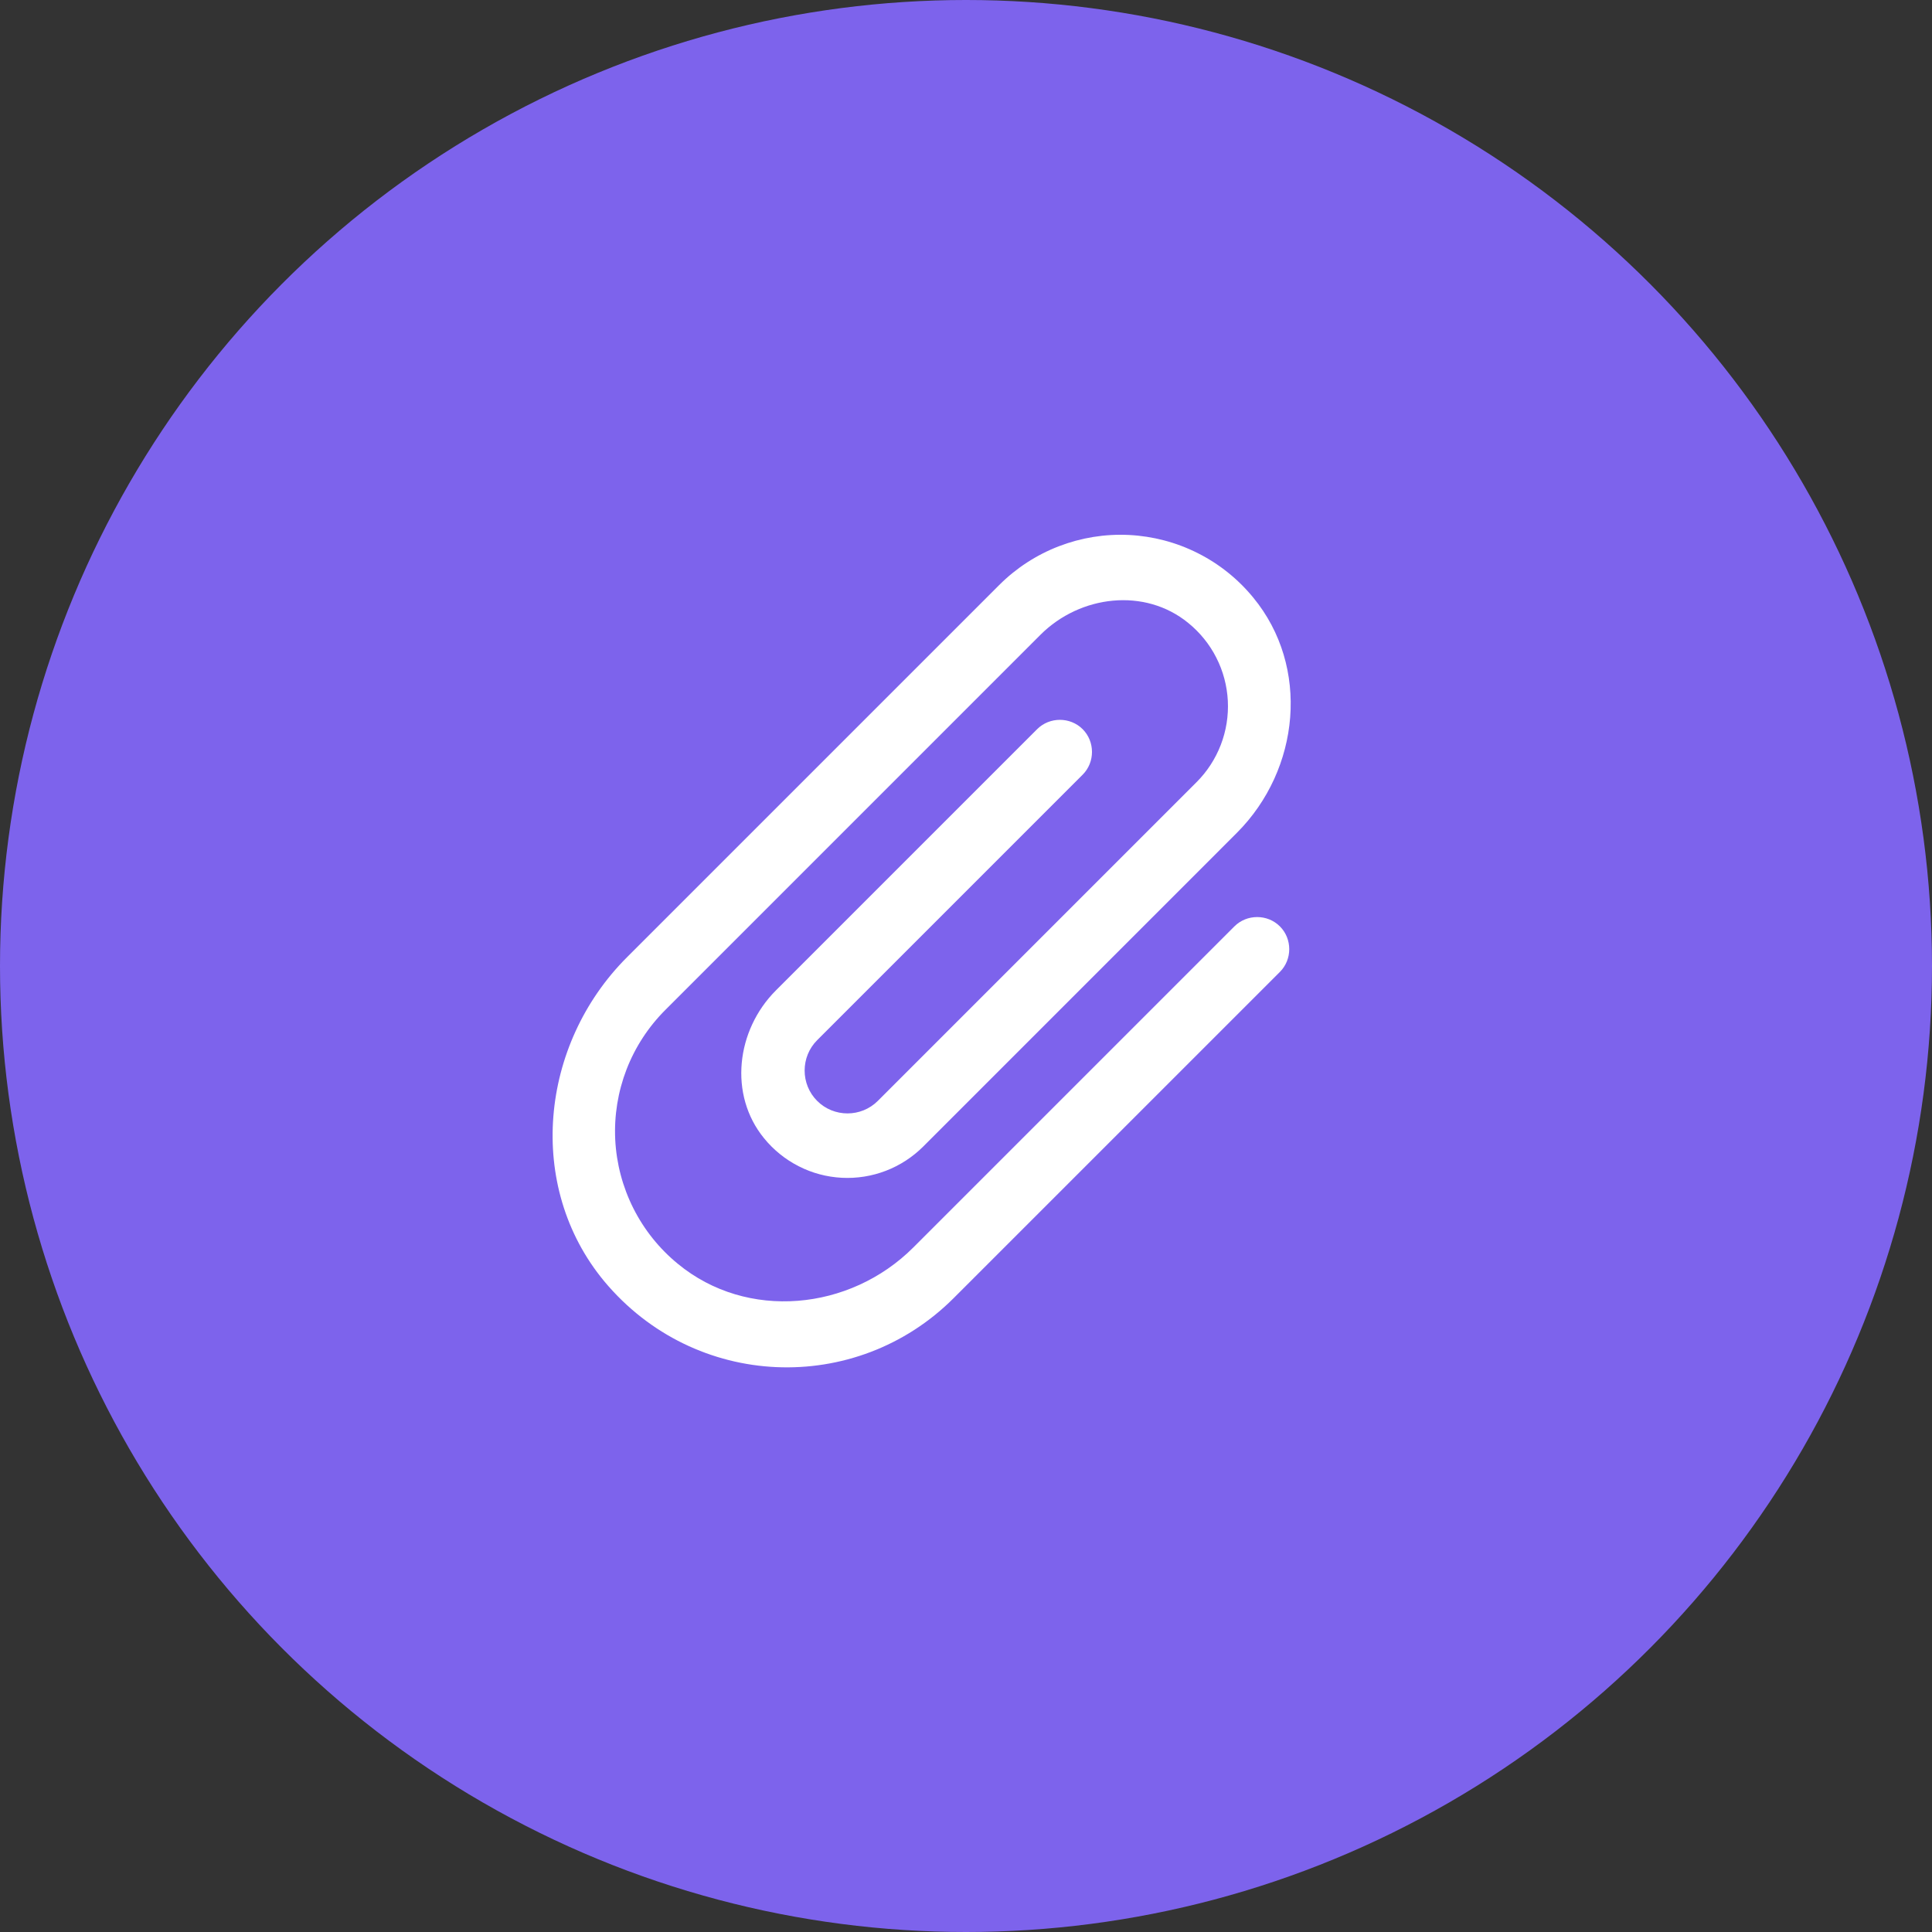 <?xml version="1.0" encoding="UTF-8"?> <svg xmlns="http://www.w3.org/2000/svg" width="50" height="50" viewBox="0 0 50 50" fill="none"><rect x="0" y="0" width="50" height="50" fill="#333333" stroke="none"/><circle cx="25" cy="25" r="25" fill="#7D63EC"></circle><path d="M31.946 23.975L23.637 32.284C21.996 33.925 19.334 34.184 17.543 32.708C17.063 32.315 16.671 31.826 16.392 31.272C16.113 30.718 15.953 30.112 15.922 29.493C15.892 28.873 15.992 28.255 16.215 27.676C16.439 27.098 16.782 26.573 17.221 26.135L26.927 16.428C27.956 15.4 29.629 15.203 30.752 16.122C31.054 16.367 31.302 16.673 31.478 17.02C31.655 17.367 31.756 17.748 31.776 18.136C31.796 18.525 31.734 18.914 31.594 19.277C31.454 19.64 31.24 19.97 30.964 20.245L22.718 28.491C22.286 28.923 21.58 28.923 21.148 28.491C20.716 28.059 20.716 27.352 21.148 26.92L28.019 20.049C28.341 19.727 28.341 19.193 28.019 18.871C27.697 18.549 27.163 18.549 26.841 18.871L20.08 25.632C19.051 26.661 18.855 28.334 19.773 29.457C20.018 29.759 20.325 30.007 20.672 30.183C21.018 30.36 21.399 30.461 21.788 30.481C22.176 30.501 22.565 30.439 22.928 30.299C23.292 30.159 23.621 29.944 23.896 29.669L32.008 21.556C33.65 19.915 33.909 17.253 32.432 15.463C32.039 14.984 31.55 14.592 30.996 14.314C30.442 14.035 29.836 13.876 29.217 13.845C28.598 13.815 27.98 13.915 27.401 14.138C26.823 14.361 26.298 14.702 25.86 15.14L16.224 24.776C13.97 27.03 13.601 30.698 15.635 33.156C17.983 35.975 22.153 36.124 24.681 33.595L33.124 25.153C33.446 24.831 33.446 24.297 33.124 23.975C32.802 23.653 32.268 23.653 31.946 23.975Z" fill="white"></path></svg> 
